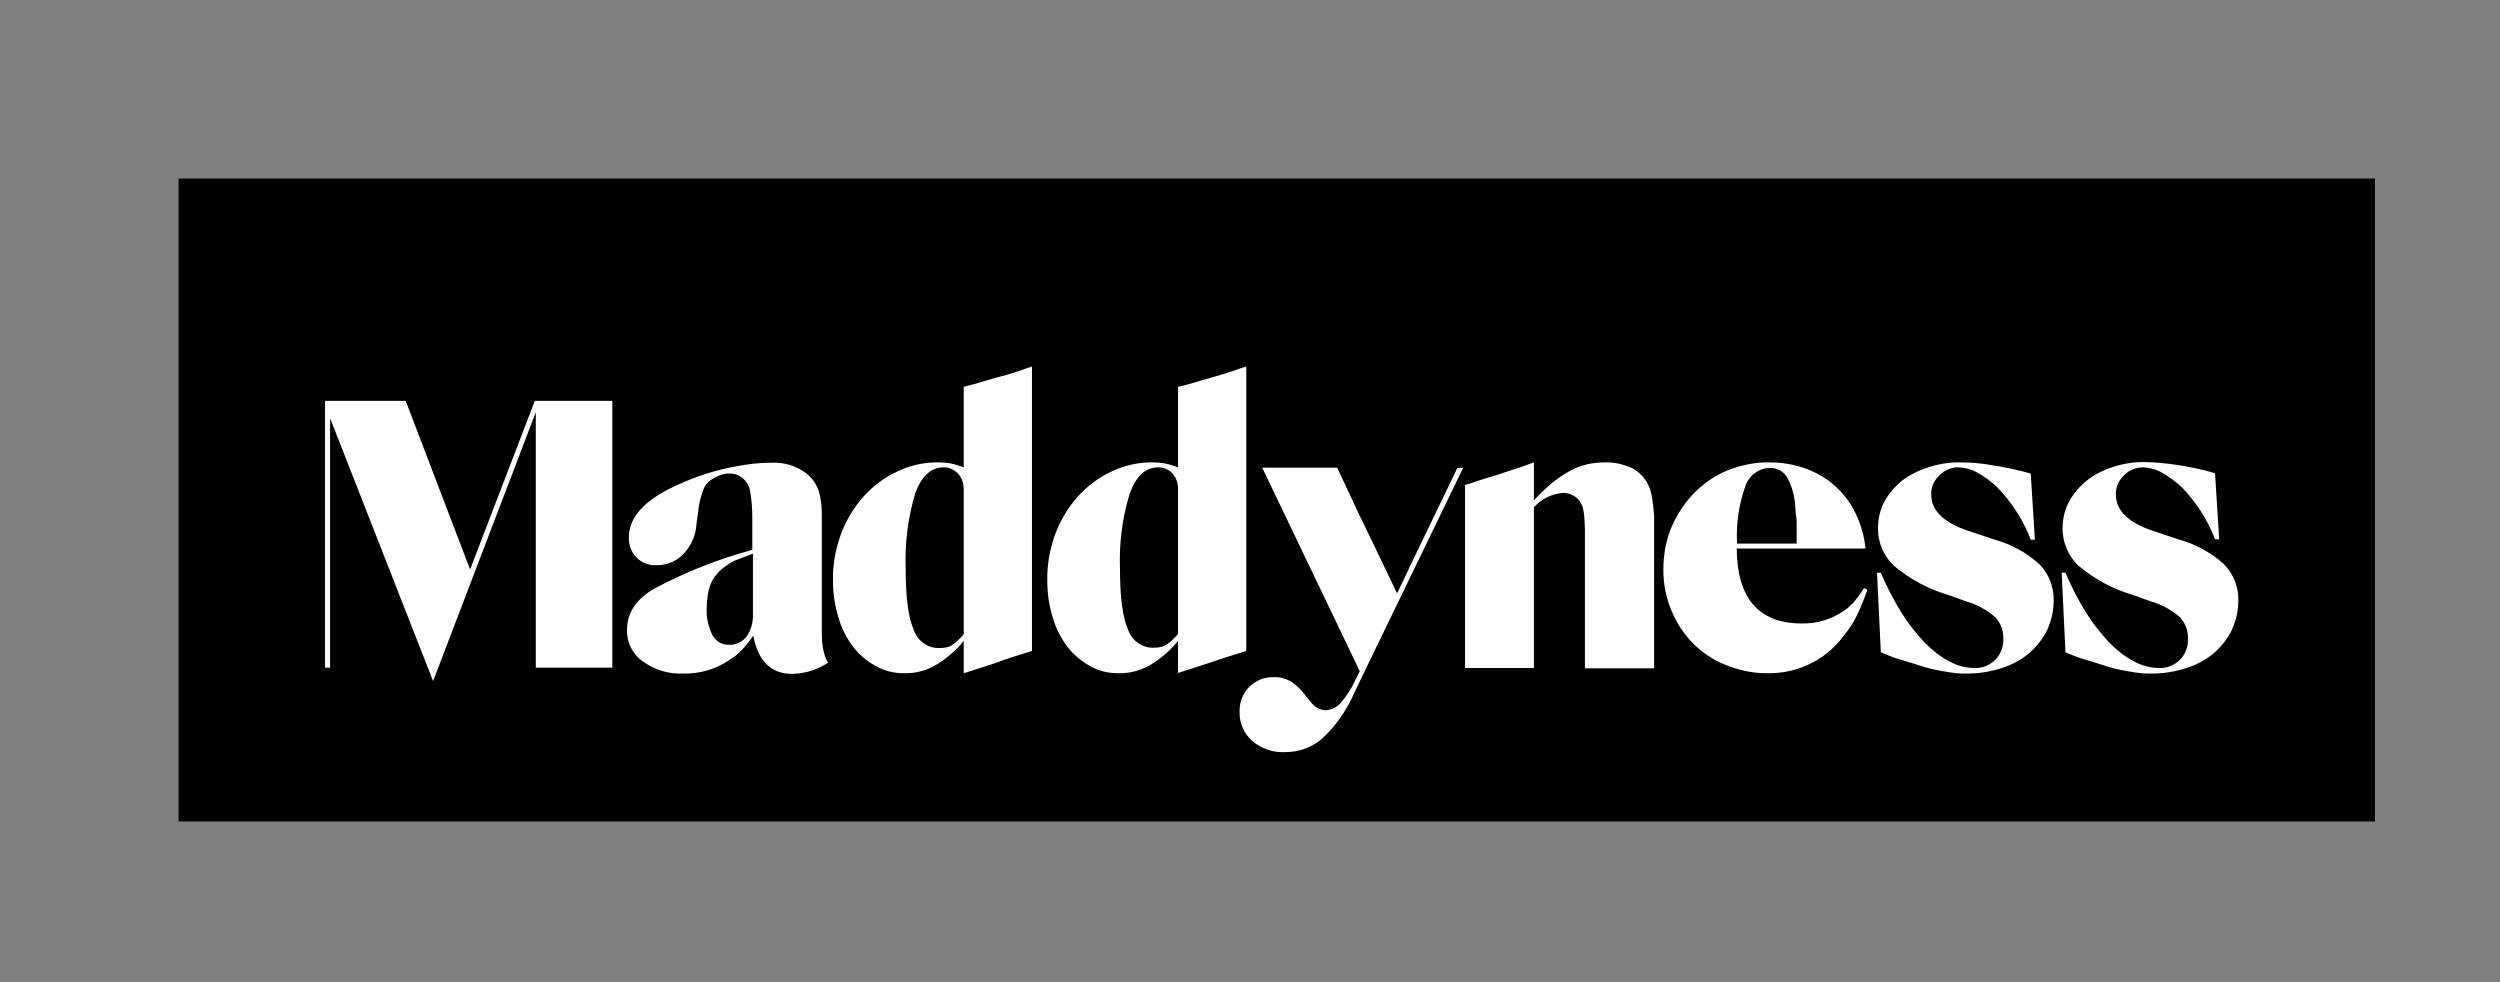 <svg width="140" height="55" viewBox="0 0 140 55" fill="none" xmlns="http://www.w3.org/2000/svg">
<rect x="0" y="0" width="140" height="55" fill="#808080" stroke="none"/>
<path d="M10 10H133V46H10V10Z" fill="black"/>
<path d="M34.29 37.389H30.004V23.09L24.254 38.141L18.486 23.42V37.389H18.2V22.448H22.718L26.325 31.889L29.95 22.448H34.29V37.389ZM42.165 31.009C41.754 31.156 41.433 31.284 41.236 31.358C41.004 31.449 40.808 31.578 40.611 31.724C40.272 31.944 40.004 32.274 39.826 32.641C39.647 33.081 39.576 33.558 39.576 34.034C39.54 34.566 39.665 35.098 39.897 35.574C40.093 35.923 40.451 36.124 40.843 36.106C41.218 36.124 41.576 35.941 41.808 35.648C42.04 35.318 42.165 34.914 42.165 34.493V31.009ZM39.343 27.544C39.218 27.911 39.129 28.278 39.093 28.663L39.004 29.341C38.968 29.983 38.701 30.57 38.272 31.028C37.861 31.449 37.308 31.669 36.736 31.651C35.933 31.688 35.236 31.046 35.218 30.203C35.218 30.166 35.218 30.111 35.218 30.075C35.218 28.993 36.058 28.04 37.736 27.251C38.629 26.83 39.558 26.481 40.522 26.261C41.058 26.133 41.611 26.041 42.165 25.968C42.504 25.931 42.844 25.913 43.183 25.913C43.897 25.876 44.594 26.078 45.165 26.518C45.469 26.756 45.701 27.086 45.844 27.471C45.969 27.893 46.022 28.333 46.022 28.773V35.519C46.022 36.674 46.379 37.114 46.379 37.114L46.022 37.316C45.504 37.591 44.933 37.719 44.361 37.738C43.183 37.738 42.451 37.023 42.183 35.593C41.986 35.886 41.772 36.161 41.522 36.418C41.326 36.619 41.111 36.803 40.861 36.949C40.093 37.481 39.183 37.738 38.254 37.719C37.45 37.756 36.665 37.518 36.004 37.041C35.433 36.656 35.093 35.978 35.111 35.281C35.111 34.328 35.611 33.558 36.629 32.971C38.379 32.036 40.236 31.303 42.129 30.79V29.029C42.129 28.48 42.093 27.93 41.986 27.398C41.843 26.866 41.379 26.5 40.843 26.518C40.647 26.518 40.433 26.555 40.236 26.646C40.058 26.72 39.879 26.811 39.736 26.94C39.558 27.068 39.415 27.288 39.343 27.544ZM53.647 26.518C53.433 26.298 53.147 26.17 52.844 26.17C52.147 26.17 51.612 26.646 51.255 27.618C50.844 28.993 50.665 30.423 50.719 31.871C50.719 33.448 50.862 34.566 51.165 35.263C51.38 35.904 51.987 36.326 52.63 36.289C52.862 36.289 53.094 36.253 53.29 36.143C53.54 35.978 53.772 35.758 53.969 35.519V27.398C53.969 27.068 53.862 26.756 53.647 26.518ZM56.415 20.981C56.612 20.926 56.826 20.853 57.04 20.78C57.255 20.706 57.505 20.615 57.79 20.523V36.454L56.79 36.766C56.433 36.876 56.076 37.004 55.683 37.151L54.38 37.573L53.969 37.701V35.886C53.522 36.454 52.969 36.913 52.344 37.279C51.808 37.573 51.219 37.719 50.612 37.701C50.058 37.701 49.522 37.573 49.04 37.298C48.54 37.023 48.112 36.656 47.772 36.216C47.397 35.721 47.111 35.153 46.951 34.566C46.736 33.888 46.647 33.191 46.647 32.494C46.629 31.614 46.79 30.735 47.094 29.91C47.379 29.14 47.808 28.424 48.362 27.801C48.897 27.215 49.522 26.738 50.237 26.408C50.969 26.06 51.772 25.876 52.576 25.895C52.79 25.895 53.005 25.913 53.237 25.95C53.487 26.005 53.719 26.078 53.969 26.17V21.66L54.183 21.605C54.415 21.55 54.683 21.476 54.987 21.385L55.79 21.146L56.415 20.981ZM62.719 31.853C62.719 33.429 62.862 34.548 63.166 35.244C63.38 35.886 63.987 36.308 64.63 36.271C64.862 36.271 65.094 36.234 65.291 36.124C65.541 35.959 65.773 35.739 65.969 35.501V27.398C65.987 27.068 65.862 26.756 65.666 26.518C65.451 26.298 65.166 26.17 64.862 26.17C64.166 26.17 63.63 26.646 63.273 27.618C62.844 28.993 62.666 30.423 62.719 31.853ZM66.148 21.623C66.38 21.568 66.648 21.495 66.951 21.403L67.755 21.165L68.398 20.981C68.594 20.926 68.809 20.853 69.023 20.78C69.237 20.706 69.487 20.615 69.791 20.523V36.454L68.791 36.766C68.434 36.876 68.058 37.004 67.683 37.133L66.38 37.554L65.969 37.683V35.886C65.523 36.454 64.969 36.913 64.344 37.279C63.808 37.573 63.219 37.719 62.612 37.701C62.058 37.701 61.523 37.573 61.041 37.298C60.541 37.023 60.112 36.656 59.773 36.216C59.398 35.721 59.112 35.153 58.951 34.566C58.737 33.888 58.648 33.191 58.648 32.494C58.63 31.614 58.79 30.735 59.094 29.91C59.38 29.14 59.808 28.424 60.362 27.801C60.898 27.215 61.523 26.738 62.237 26.408C62.969 26.06 63.773 25.876 64.576 25.895C64.791 25.895 65.005 25.913 65.237 25.95C65.487 26.005 65.719 26.078 65.969 26.17V21.66L66.148 21.623ZM76.041 28.663C76.094 28.773 76.13 28.883 76.202 28.993L78.237 33.228C78.505 32.678 78.737 32.201 78.916 31.798L81.612 26.206H81.934L75.862 38.746C75.452 39.718 74.844 40.597 74.094 41.312C73.505 41.844 72.755 42.119 71.969 42.119C71.309 42.156 70.648 41.936 70.13 41.496C69.666 41.093 69.398 40.487 69.416 39.864C69.398 39.351 69.594 38.838 69.951 38.471C70.326 38.104 70.809 37.903 71.326 37.921C71.666 37.903 71.987 37.994 72.291 38.159C72.612 38.379 72.898 38.654 73.13 38.984C73.184 39.058 73.255 39.131 73.309 39.204C73.344 39.259 73.398 39.314 73.452 39.369C73.63 39.608 73.916 39.754 74.202 39.773C74.523 39.773 74.827 39.626 75.059 39.388C75.398 39.003 75.684 38.563 75.898 38.086L76.148 37.591L70.684 26.188H74.88L76.041 28.663ZM92.488 27.728C92.434 27.398 92.291 27.068 92.095 26.811C91.863 26.5 91.559 26.261 91.202 26.133C90.773 25.968 90.327 25.876 89.881 25.895C89.541 25.895 89.184 25.931 88.863 26.005L88.738 26.041C88.452 26.115 88.166 26.225 87.916 26.371C87.577 26.555 87.255 26.775 86.952 27.013C86.577 27.325 86.22 27.673 85.898 28.021V25.895L85.023 26.206L84.345 26.426L83.738 26.628L83.059 26.83L82.345 27.068L82.041 27.16V37.408H85.898V28.406C86.327 27.93 86.916 27.654 87.523 27.599C87.738 27.599 87.934 27.654 88.13 27.765C88.291 27.856 88.434 27.985 88.523 28.168C88.577 28.259 88.63 28.369 88.648 28.48C88.684 28.626 88.702 28.773 88.72 28.919C88.738 29.103 88.738 29.341 88.756 29.634C88.756 29.726 88.756 29.799 88.756 29.91V37.426H92.631V28.864C92.595 28.461 92.559 28.095 92.488 27.728ZM99.113 25.895C99.792 25.895 100.47 26.005 101.131 26.243C101.72 26.463 102.274 26.775 102.738 27.196C103.22 27.618 103.613 28.131 103.899 28.718C104.202 29.341 104.399 30.02 104.47 30.716H97.256C97.274 33.503 98.488 34.914 100.899 34.914C101.72 34.933 102.542 34.694 103.238 34.218C103.452 34.071 103.649 33.906 103.827 33.704C104.024 33.466 104.22 33.209 104.381 32.934L104.577 33.026C104.452 33.374 104.327 33.686 104.22 33.943C104.131 34.163 104.024 34.383 103.917 34.603C103.81 34.804 103.702 34.988 103.577 35.171L103.131 35.758C102.631 36.381 102.006 36.876 101.292 37.206C100.559 37.554 99.756 37.719 98.934 37.701C98.149 37.701 97.381 37.536 96.649 37.243C95.97 36.968 95.345 36.564 94.809 36.033C94.291 35.501 93.881 34.878 93.595 34.181C93.291 33.466 93.148 32.678 93.148 31.889C93.148 31.083 93.291 30.276 93.595 29.543C93.899 28.828 94.327 28.168 94.863 27.618C95.399 27.068 96.041 26.628 96.756 26.335C97.506 26.041 98.309 25.876 99.113 25.895ZM100.542 28.516C100.524 27.893 100.381 27.288 100.095 26.756C99.881 26.39 99.506 26.188 99.095 26.206C98.452 26.225 97.899 26.665 97.72 27.288C97.363 28.296 97.22 29.36 97.274 30.441H100.613V29.799C100.613 29.616 100.613 29.47 100.613 29.341C100.613 29.213 100.613 29.084 100.595 28.956C100.559 28.809 100.559 28.663 100.542 28.516ZM110.756 26.481C110.417 26.28 110.042 26.188 109.667 26.17C109.256 26.17 108.881 26.335 108.595 26.628C108.31 26.903 108.131 27.288 108.149 27.691C108.149 28.59 108.845 29.268 110.22 29.726L111.703 30.221C112.631 30.478 113.506 30.954 114.221 31.614C114.738 32.146 115.024 32.879 115.006 33.631C115.006 34.199 114.881 34.749 114.649 35.263C114.417 35.758 114.06 36.198 113.649 36.564C113.203 36.949 112.667 37.224 112.113 37.408C111.488 37.609 110.828 37.719 110.185 37.719C109.97 37.719 109.774 37.719 109.578 37.701C109.363 37.683 109.149 37.646 108.935 37.609C108.703 37.573 108.435 37.518 108.167 37.463C107.899 37.389 107.56 37.298 107.185 37.169L106.595 36.986L106.167 36.858C106.024 36.803 105.899 36.766 105.774 36.711L105.327 36.528L105.113 32.073H105.327C105.649 32.843 106.042 33.594 106.47 34.291C106.845 34.896 107.292 35.464 107.774 35.978C108.185 36.399 108.649 36.766 109.167 37.041C109.595 37.279 110.095 37.408 110.578 37.408C111.006 37.426 111.417 37.261 111.738 36.949C112.042 36.638 112.203 36.216 112.185 35.776C112.203 35.318 112.042 34.896 111.738 34.566C111.274 34.163 110.72 33.851 110.131 33.686L109.06 33.301C107.97 32.989 106.953 32.421 106.06 31.688C105.488 31.138 105.149 30.368 105.167 29.561C105.167 29.048 105.292 28.535 105.524 28.095C105.774 27.636 106.113 27.251 106.506 26.921C106.952 26.591 107.453 26.335 107.988 26.17C108.595 25.968 109.22 25.876 109.845 25.895C110.435 25.895 111.006 25.95 111.595 26.06C112.31 26.17 113.024 26.316 113.721 26.518L113.953 30.221H113.721C113.506 29.653 113.221 29.103 112.899 28.608C112.596 28.149 112.256 27.709 111.881 27.325C111.542 26.995 111.167 26.701 110.756 26.481ZM121.096 26.481C120.756 26.28 120.381 26.188 120.006 26.17C119.596 26.17 119.221 26.335 118.935 26.628C118.649 26.903 118.471 27.288 118.489 27.691C118.489 28.59 119.185 29.268 120.56 29.726L122.042 30.221C122.971 30.478 123.846 30.954 124.56 31.614C125.078 32.146 125.364 32.879 125.346 33.631C125.346 34.199 125.221 34.749 124.989 35.263C124.757 35.758 124.399 36.198 123.989 36.564C123.542 36.949 123.007 37.224 122.453 37.408C121.828 37.609 121.167 37.719 120.524 37.719C120.31 37.719 120.114 37.719 119.917 37.701C119.703 37.683 119.489 37.646 119.274 37.609C119.042 37.573 118.774 37.518 118.506 37.463C118.239 37.389 117.899 37.298 117.524 37.169L116.935 36.986L116.506 36.858C116.363 36.803 116.238 36.766 116.113 36.711L115.667 36.528L115.453 32.073H115.667C115.988 32.843 116.381 33.594 116.81 34.291C117.185 34.896 117.631 35.464 118.114 35.978C118.524 36.399 118.989 36.766 119.506 37.041C119.935 37.279 120.435 37.408 120.917 37.408C121.346 37.426 121.756 37.261 122.078 36.949C122.382 36.638 122.542 36.216 122.524 35.776C122.542 35.318 122.382 34.896 122.078 34.566C121.614 34.163 121.06 33.851 120.471 33.686L119.399 33.301C118.31 32.989 117.292 32.421 116.399 31.688C115.828 31.138 115.488 30.368 115.506 29.561C115.506 29.048 115.631 28.535 115.863 28.095C116.113 27.636 116.453 27.251 116.846 26.921C117.292 26.573 117.792 26.316 118.328 26.151C118.935 25.95 119.56 25.858 120.185 25.876C120.774 25.895 121.364 25.95 121.953 26.041C122.667 26.151 123.364 26.298 124.042 26.5L124.274 30.203H124.042C123.828 29.634 123.542 29.084 123.221 28.59C122.917 28.131 122.578 27.691 122.203 27.306C121.864 26.995 121.489 26.701 121.096 26.481Z" fill="white"/>
</svg>
